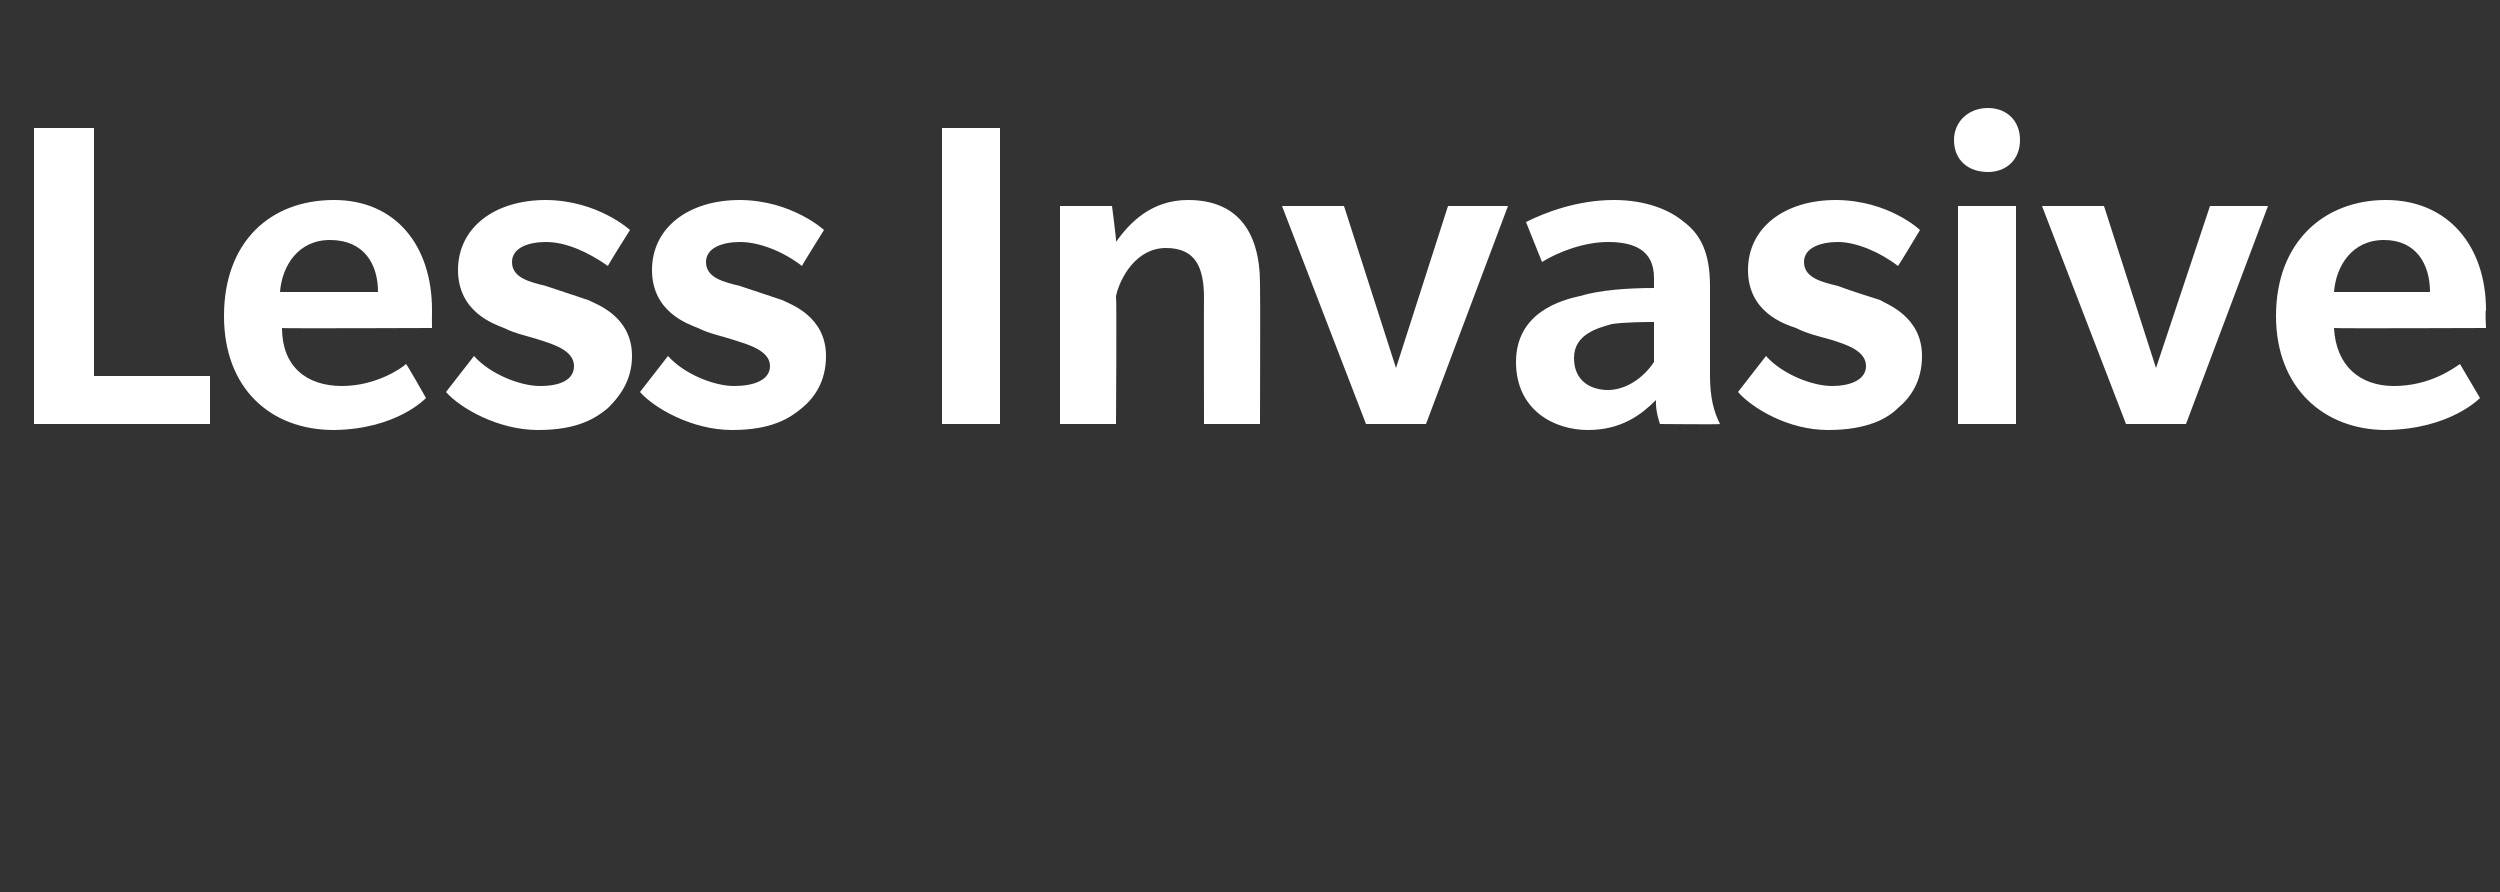 <?xml version="1.0" standalone="no"?>
<!DOCTYPE svg PUBLIC "-//W3C//DTD SVG 1.1//EN" "http://www.w3.org/Graphics/SVG/1.1/DTD/svg11.dtd">
<svg xmlns="http://www.w3.org/2000/svg" version="1.1" width="125px" height="44.6px" viewBox="0 -13 125 44.6" style="top:-13px">
  <rect x="0" y="-13" width="125" height="44.6" fill="#333333" stroke="none"/>
  <desc>Less Invasive</desc>
  <defs/>
  <g id="Polygon65854">
    <path d="M 1.7 8.2 L 1.7 -6.6 L 4.7 -6.6 L 4.7 5.8 L 10.5 5.8 L 10.5 8.2 L 1.7 8.2 Z M 14.1 3.4 C 14.1 5.3 15.3 6.3 17.1 6.3 C 18.8 6.3 20.1 5.4 20.3 5.2 C 20.33 5.19 21.3 6.9 21.3 6.9 C 21.3 6.9 19.86 8.46 16.7 8.5 C 13.5 8.5 11.2 6.4 11.2 2.8 C 11.2 -0.9 13.5 -3 16.7 -3 C 19.8 -3 21.6 -0.7 21.6 2.5 C 21.59 2.54 21.6 3.4 21.6 3.4 C 21.6 3.4 14.06 3.43 14.1 3.4 Z M 16.5 -1 C 14.9 -1 14.1 0.3 14 1.6 C 14 1.6 18.9 1.6 18.9 1.6 C 18.9 0.2 18.2 -1 16.5 -1 Z M 30.4 7.4 C 29.8 7.9 28.9 8.5 26.9 8.5 C 24.9 8.5 23 7.4 22.3 6.6 C 22.3 6.6 23.7 4.8 23.7 4.8 C 24.5 5.7 26 6.3 27 6.3 C 28 6.3 28.7 6 28.7 5.3 C 28.7 4.5 27.6 4.2 27 4 C 26.4 3.8 25.8 3.7 25.2 3.4 C 24.7 3.2 22.9 2.6 22.9 0.5 C 22.9 -1.6 24.7 -3 27.3 -3 C 29.89 -2.98 31.5 -1.5 31.5 -1.5 C 31.5 -1.5 30.36 0.3 30.4 0.3 C 29.4 -0.4 28.3 -0.9 27.3 -0.9 C 26.4 -0.9 25.6 -0.6 25.6 0.1 C 25.6 0.9 26.5 1.1 27.3 1.3 C 28.2 1.6 29.1 1.9 29.4 2 C 29.8 2.2 31.6 2.8 31.6 4.8 C 31.6 6.1 30.9 6.9 30.4 7.4 Z M 40.1 7.4 C 39.5 7.9 38.6 8.5 36.6 8.5 C 34.6 8.5 32.7 7.4 32 6.6 C 32 6.6 33.4 4.8 33.4 4.8 C 34.2 5.7 35.7 6.3 36.7 6.3 C 37.7 6.3 38.5 6 38.5 5.3 C 38.5 4.5 37.3 4.2 36.7 4 C 36.1 3.8 35.5 3.7 34.9 3.4 C 34.4 3.2 32.6 2.6 32.6 0.5 C 32.6 -1.6 34.4 -3 37 -3 C 39.6 -2.98 41.2 -1.5 41.2 -1.5 C 41.2 -1.5 40.07 0.3 40.1 0.3 C 39.2 -0.4 38 -0.9 37 -0.9 C 36.1 -0.9 35.3 -0.6 35.3 0.1 C 35.3 0.9 36.2 1.1 37 1.3 C 37.9 1.6 38.8 1.9 39.1 2 C 39.5 2.2 41.3 2.8 41.3 4.8 C 41.3 6.1 40.7 6.9 40.1 7.4 Z M 47.1 8.2 L 47.1 -6.6 L 50 -6.6 L 50 8.2 L 47.1 8.2 Z M 60.2 8.2 C 60.2 8.2 60.19 1.87 60.2 1.9 C 60.2 0.4 59.8 -0.6 58.3 -0.6 C 56.8 -0.6 56 0.9 55.8 1.8 C 55.84 1.8 55.8 8.2 55.8 8.2 L 53 8.2 L 53 -2.7 L 55.6 -2.7 C 55.6 -2.7 55.84 -0.89 55.8 -0.9 C 56.5 -1.9 57.6 -3 59.4 -3 C 61.8 -3 63 -1.5 63 1.2 C 63.02 1.21 63 8.2 63 8.2 L 60.2 8.2 Z M 71.3 8.2 L 68.3 8.2 L 64.1 -2.7 L 67.2 -2.7 L 69.8 5.4 L 72.4 -2.7 L 75.4 -2.7 L 71.3 8.2 Z M 83 8.2 C 83 8.2 82.76 7.55 82.8 7 C 82.1 7.7 81.1 8.5 79.4 8.5 C 77.7 8.5 75.8 7.5 75.8 5.1 C 75.8 2.6 78.1 2 79 1.8 C 80 1.5 81.4 1.4 82.7 1.4 C 82.7 1.4 82.7 0.9 82.7 0.9 C 82.7 -0.5 81.7 -0.9 80.4 -0.9 C 79.2 -0.9 77.9 -0.4 77.1 0.1 C 77.1 0.1 76.3 -1.9 76.3 -1.9 C 77.3 -2.4 78.9 -3 80.7 -3 C 82.3 -3 83.5 -2.5 84.2 -1.9 C 85 -1.3 85.5 -0.4 85.5 1.3 C 85.5 1.3 85.5 5.8 85.5 5.8 C 85.5 6.9 85.7 7.6 86 8.2 C 86.03 8.23 83 8.2 83 8.2 Z M 82.7 3.1 C 82.4 3.1 81.3 3.1 80.6 3.2 C 79.9 3.4 78.7 3.7 78.7 4.9 C 78.7 6.1 79.6 6.5 80.4 6.5 C 81.2 6.5 82.1 6 82.7 5.1 C 82.7 5.1 82.7 3.1 82.7 3.1 Z M 94.9 7.4 C 94.4 7.9 93.4 8.5 91.4 8.5 C 89.4 8.5 87.6 7.4 86.9 6.6 C 86.9 6.6 88.3 4.8 88.3 4.8 C 89.1 5.7 90.6 6.3 91.6 6.3 C 92.5 6.3 93.3 6 93.3 5.3 C 93.3 4.5 92.2 4.2 91.6 4 C 90.9 3.8 90.4 3.7 89.8 3.4 C 89.2 3.2 87.4 2.6 87.4 0.5 C 87.4 -1.6 89.2 -3 91.8 -3 C 94.45 -2.98 96 -1.5 96 -1.5 C 96 -1.5 94.92 0.3 94.9 0.3 C 94 -0.4 92.8 -0.9 91.9 -0.9 C 91 -0.9 90.2 -0.6 90.2 0.1 C 90.2 0.9 91.1 1.1 91.9 1.3 C 92.7 1.6 93.7 1.9 94 2 C 94.3 2.2 96.1 2.8 96.1 4.8 C 96.1 6.1 95.5 6.9 94.9 7.4 Z M 99.4 -4.4 C 98.4 -4.4 97.7 -5 97.7 -6 C 97.7 -6.9 98.4 -7.6 99.4 -7.6 C 100.3 -7.6 101 -7 101 -6 C 101 -5 100.3 -4.4 99.4 -4.4 Z M 97.9 8.2 L 97.9 -2.7 L 100.8 -2.7 L 100.8 8.2 L 97.9 8.2 Z M 109.3 8.2 L 106.3 8.2 L 102.1 -2.7 L 105.2 -2.7 L 107.8 5.4 L 110.5 -2.7 L 113.4 -2.7 L 109.3 8.2 Z M 116.7 3.4 C 116.8 5.3 118 6.3 119.7 6.3 C 121.5 6.3 122.7 5.4 123 5.2 C 122.99 5.19 124 6.9 124 6.9 C 124 6.9 122.52 8.46 119.3 8.5 C 116.2 8.5 113.8 6.4 113.8 2.8 C 113.8 -0.9 116.2 -3 119.3 -3 C 122.4 -3 124.3 -0.7 124.3 2.5 C 124.25 2.54 124.3 3.4 124.3 3.4 C 124.3 3.4 116.72 3.43 116.7 3.4 Z M 119.2 -1 C 117.6 -1 116.8 0.3 116.7 1.6 C 116.7 1.6 121.5 1.6 121.5 1.6 C 121.5 0.2 120.8 -1 119.2 -1 Z " stroke="none" fill="#fff"/>
  </g>
</svg>